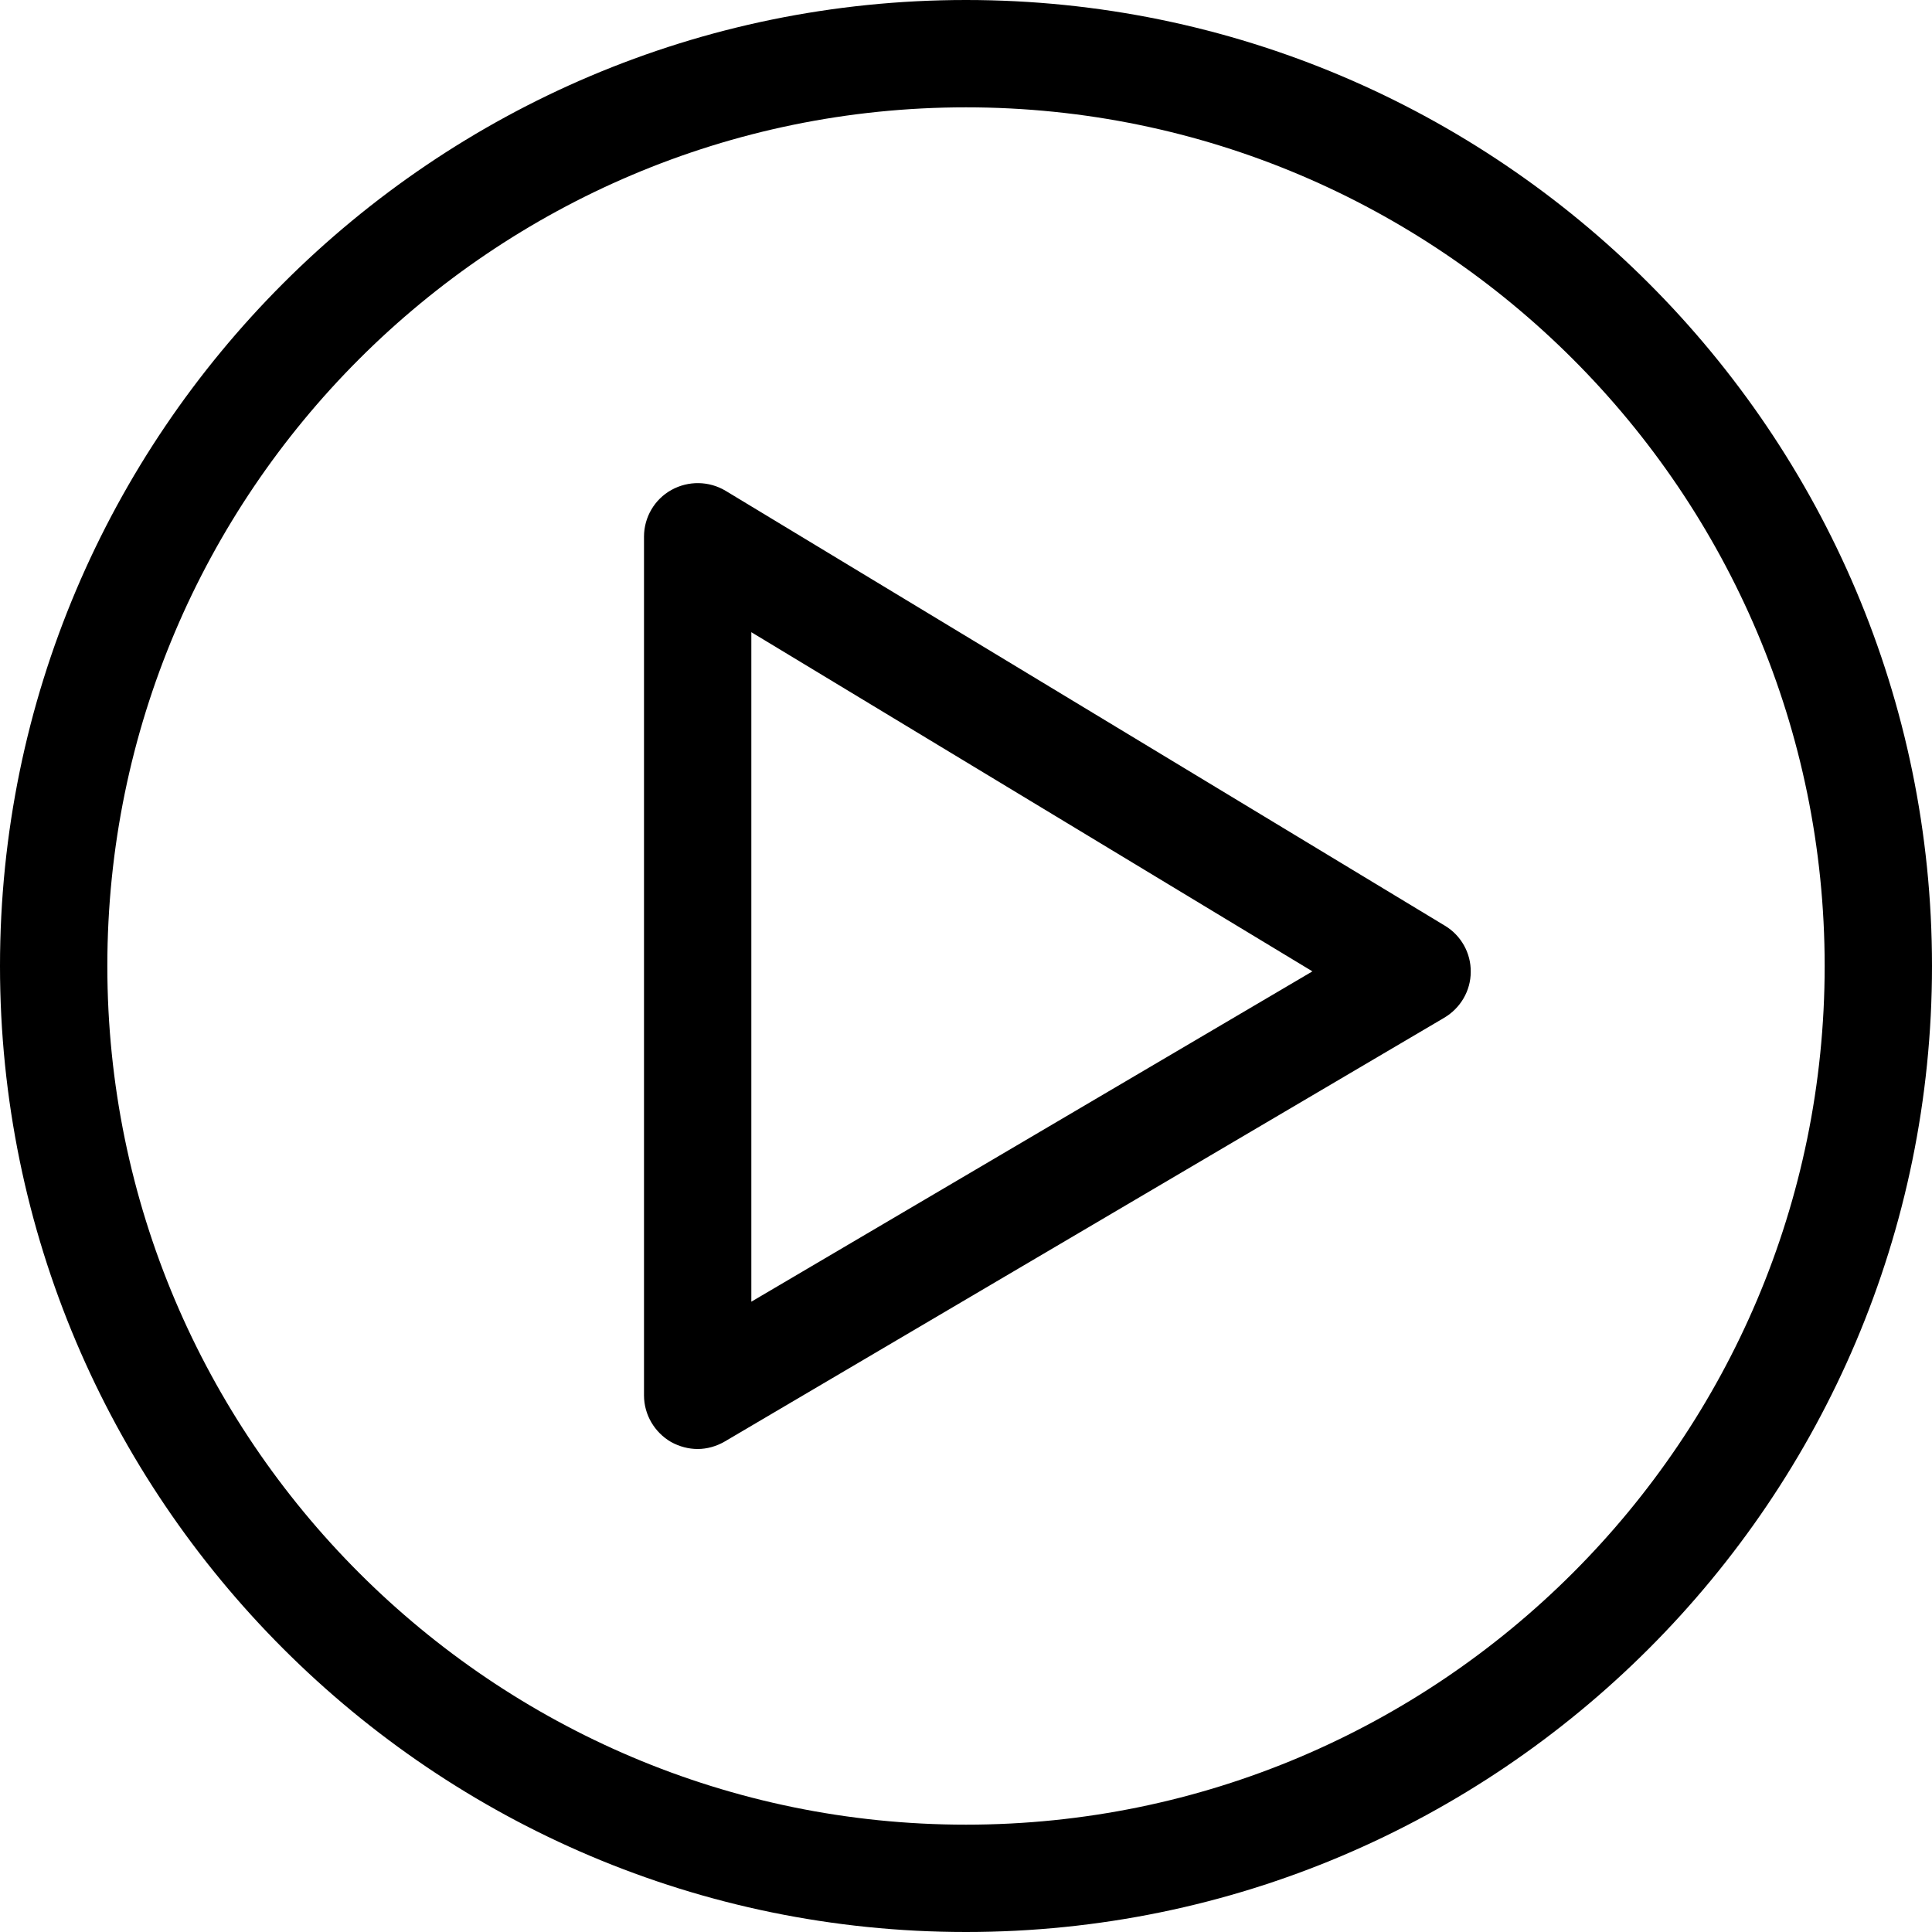 <?xml version="1.0" encoding="UTF-8"?><svg xmlns="http://www.w3.org/2000/svg" id="Icons_NEW64f79845f44ae" data-name="Icons NEW" viewBox="0 0 72 72" aria-hidden="true" width="72px" height="72px"><defs><linearGradient class="cerosgradient" data-cerosgradient="true" id="CerosGradient_id76339c326" gradientUnits="userSpaceOnUse" x1="50%" y1="100%" x2="50%" y2="0%"><stop offset="0%" stop-color="#d1d1d1"/><stop offset="100%" stop-color="#d1d1d1"/></linearGradient><linearGradient/></defs>
  <path d="M36,72C16.15,72,0,55.85,0,36S16.15,0,36,0s36,16.15,36,36-16.15,36-36,36Zm0-68C18.36,4,4,18.35,4,36s14.36,32,32,32,32-14.35,32-32S53.64,4,36,4Z"/>
  <path d="M26,54c-.34,0-.68-.09-.99-.26-.62-.36-1.01-1.02-1.01-1.74V20c0-.72,.39-1.39,1.02-1.74,.63-.35,1.4-.34,2.02,.03l26.81,16.21c.6,.36,.97,1.02,.96,1.72,0,.7-.38,1.35-.99,1.71l-26.81,15.79c-.31,.18-.66,.28-1.01,.28Zm2-30.45v24.96l20.91-12.31-20.91-12.64Z"/>
</svg>